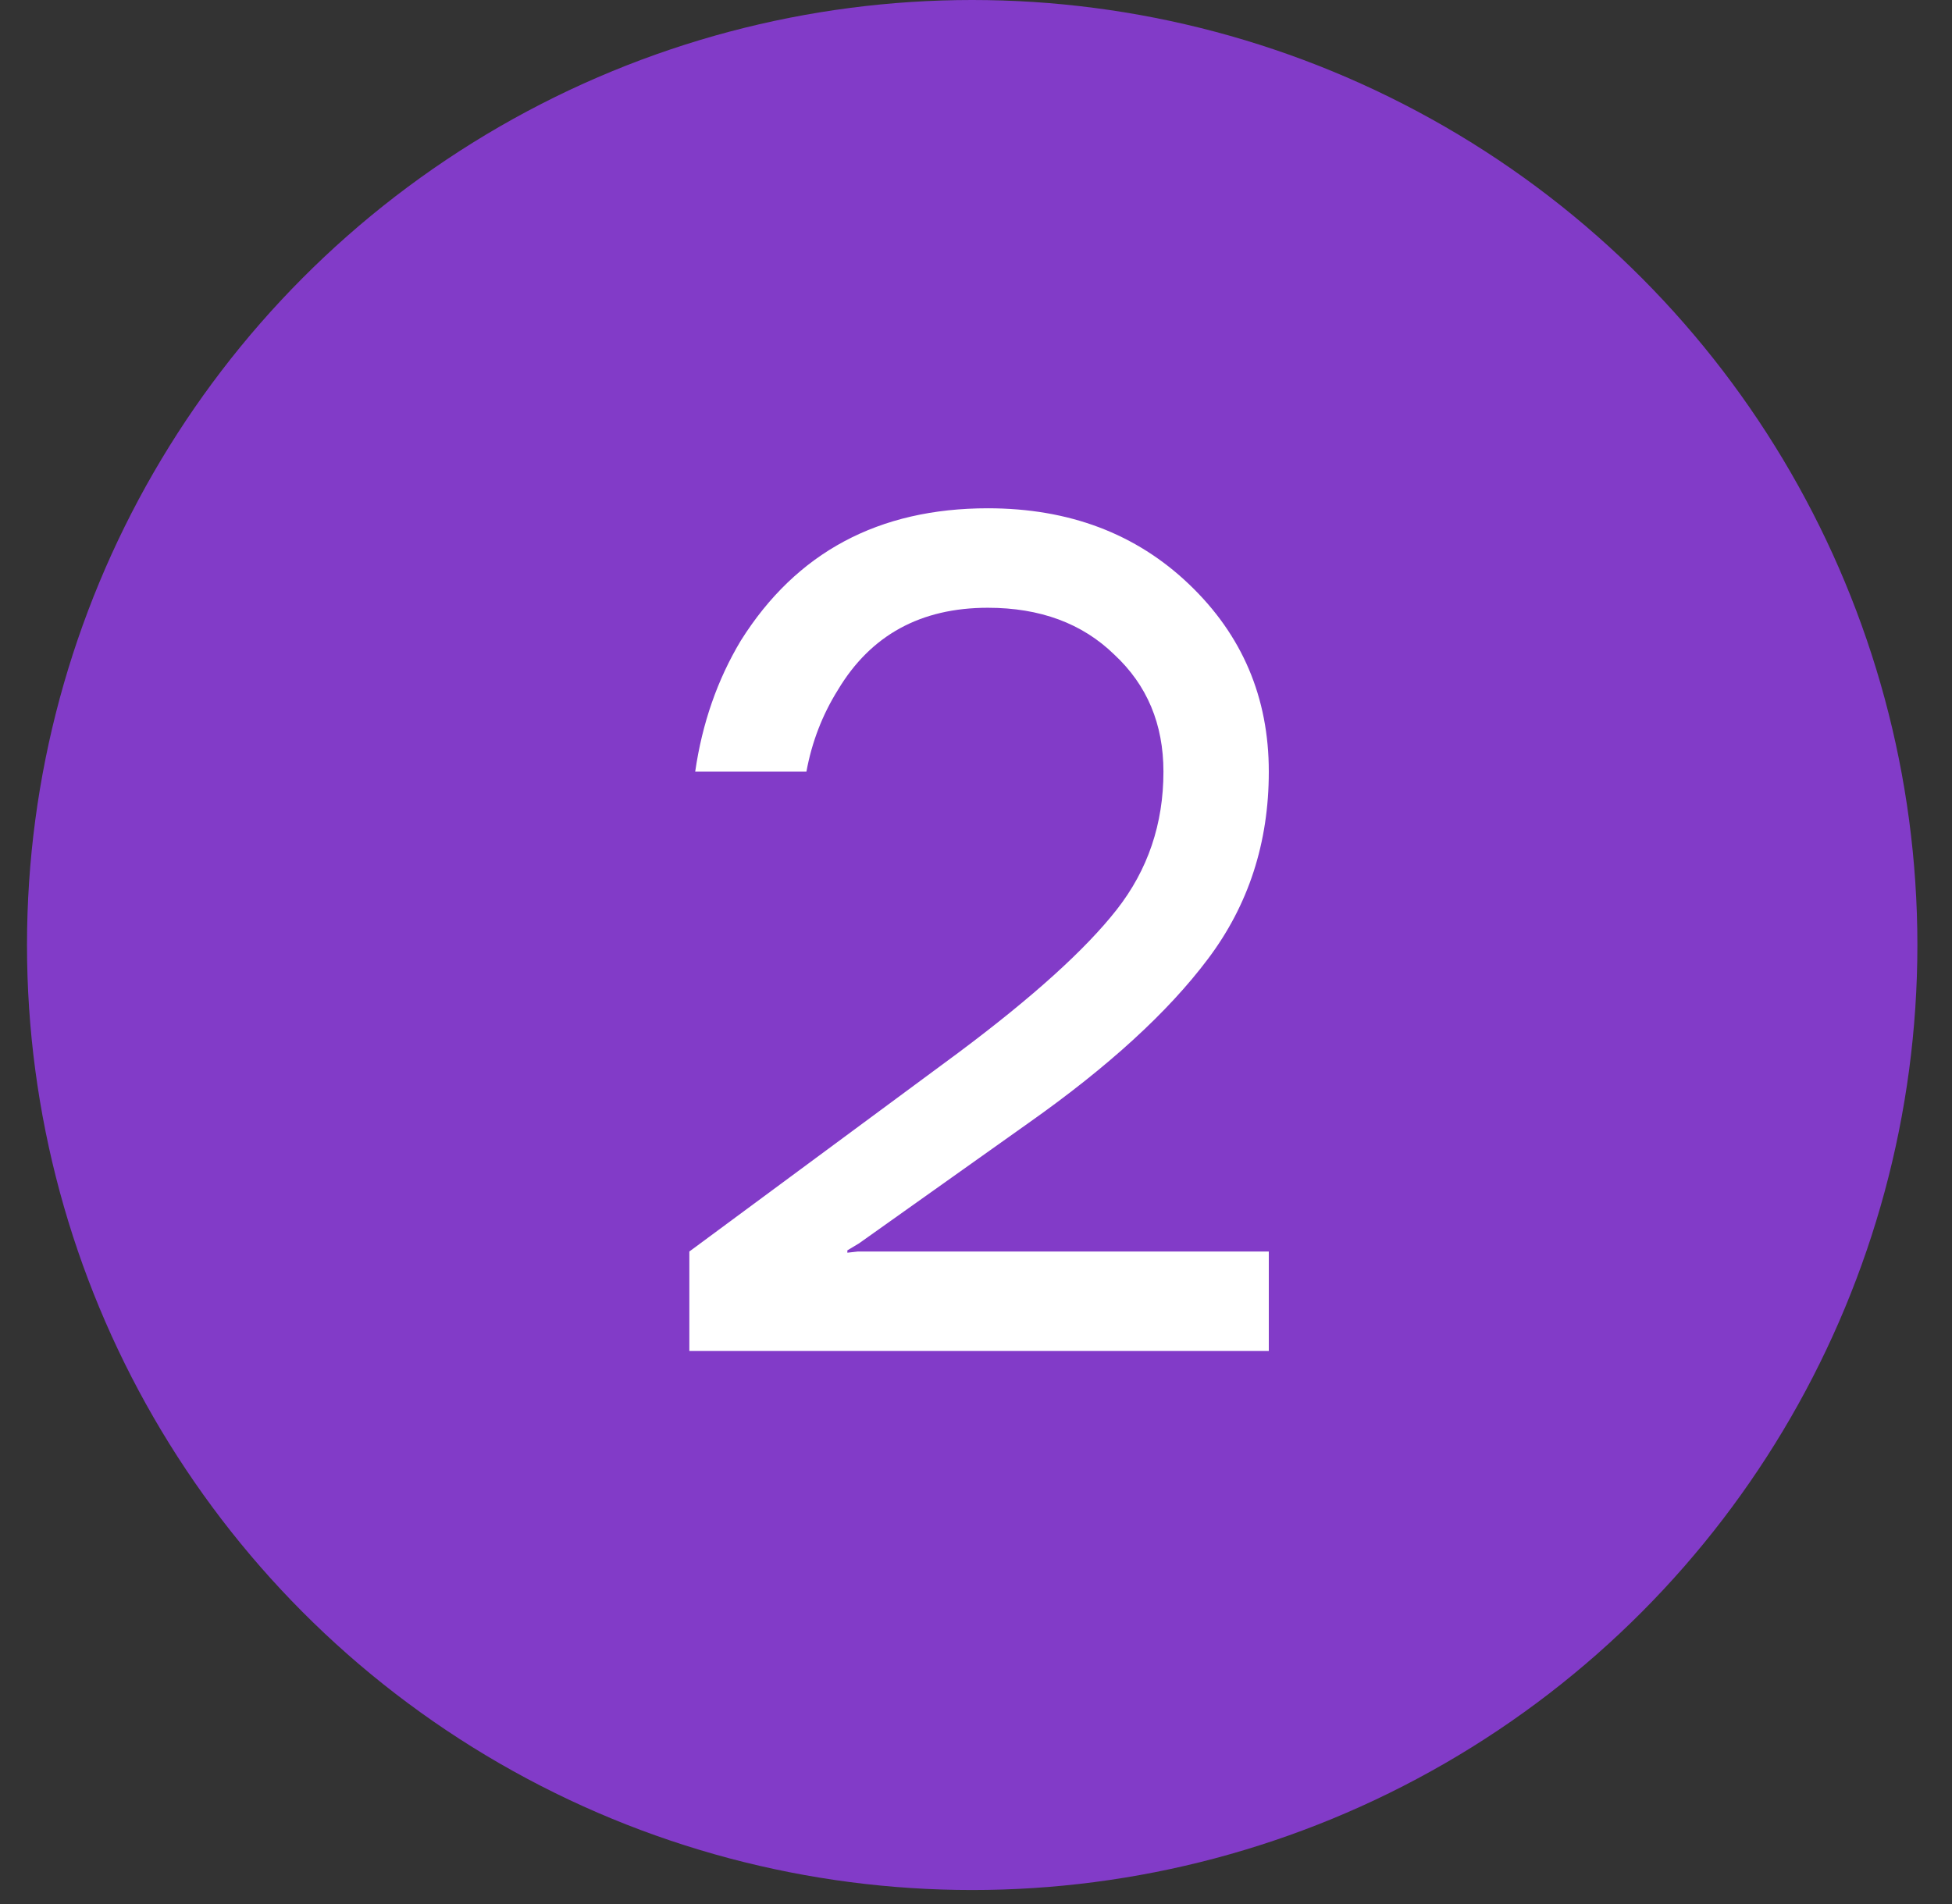 <?xml version="1.0" encoding="UTF-8"?> <svg xmlns="http://www.w3.org/2000/svg" width="41" height="40" viewBox="0 0 41 40" fill="none"><rect x="0" y="0" width="41" height="40" fill="#333333" stroke="none"/> <circle cx="20.42" cy="19.853" r="19.853" fill="#823BC8"></circle> <path d="M14.479 28.382V26.292L20.134 22.112C21.692 20.948 22.798 19.948 23.454 19.112C24.11 18.276 24.437 17.309 24.437 16.211C24.437 15.211 24.093 14.391 23.405 13.752C22.733 13.096 21.847 12.768 20.749 12.768C19.339 12.768 18.29 13.342 17.602 14.49C17.274 15.014 17.052 15.588 16.938 16.211H14.602C14.749 15.194 15.069 14.277 15.561 13.457C16.725 11.605 18.454 10.678 20.749 10.678C22.454 10.678 23.864 11.211 24.978 12.277C26.093 13.342 26.65 14.654 26.65 16.211C26.65 17.703 26.224 19.014 25.372 20.145C24.536 21.26 23.282 22.407 21.61 23.587L18.044 26.12L17.798 26.268V26.317L18.02 26.292H26.65V28.382H14.479Z" fill="white"></path> </svg> 
